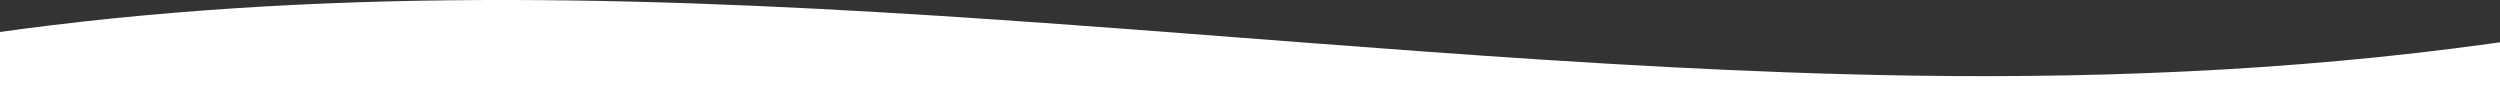 <?xml version="1.0" encoding="utf-8"?>
<!-- Generator: Adobe Illustrator 27.6.1, SVG Export Plug-In . SVG Version: 6.00 Build 0)  -->
<svg version="1.1" id="_レイヤー_2" xmlns="http://www.w3.org/2000/svg" xmlns:xlink="http://www.w3.org/1999/xlink" x="0px"
	 y="0px" viewBox="0 0 2145.4 79.3" style="enable-background:new 0 0 2145.4 79.3;" xml:space="preserve">
<rect x="0" y="0" width="2145.4" height="79.3" fill="#333333" stroke="none"/>
<style type="text/css">
	.st0{fill:#FFFFFF;}
</style>
<g id="_レイヤー_1-2">
	<path class="st0" d="M2172.6,79.3c0-15.7,0-31.3,0-47c-175.7,26.8-353.5,35.2-531.3,32.6C1082.7,56.4,524.2-52.9-33.4,32.3v47
		L2172.6,79.3L2172.6,79.3z"/>
</g>
</svg>
